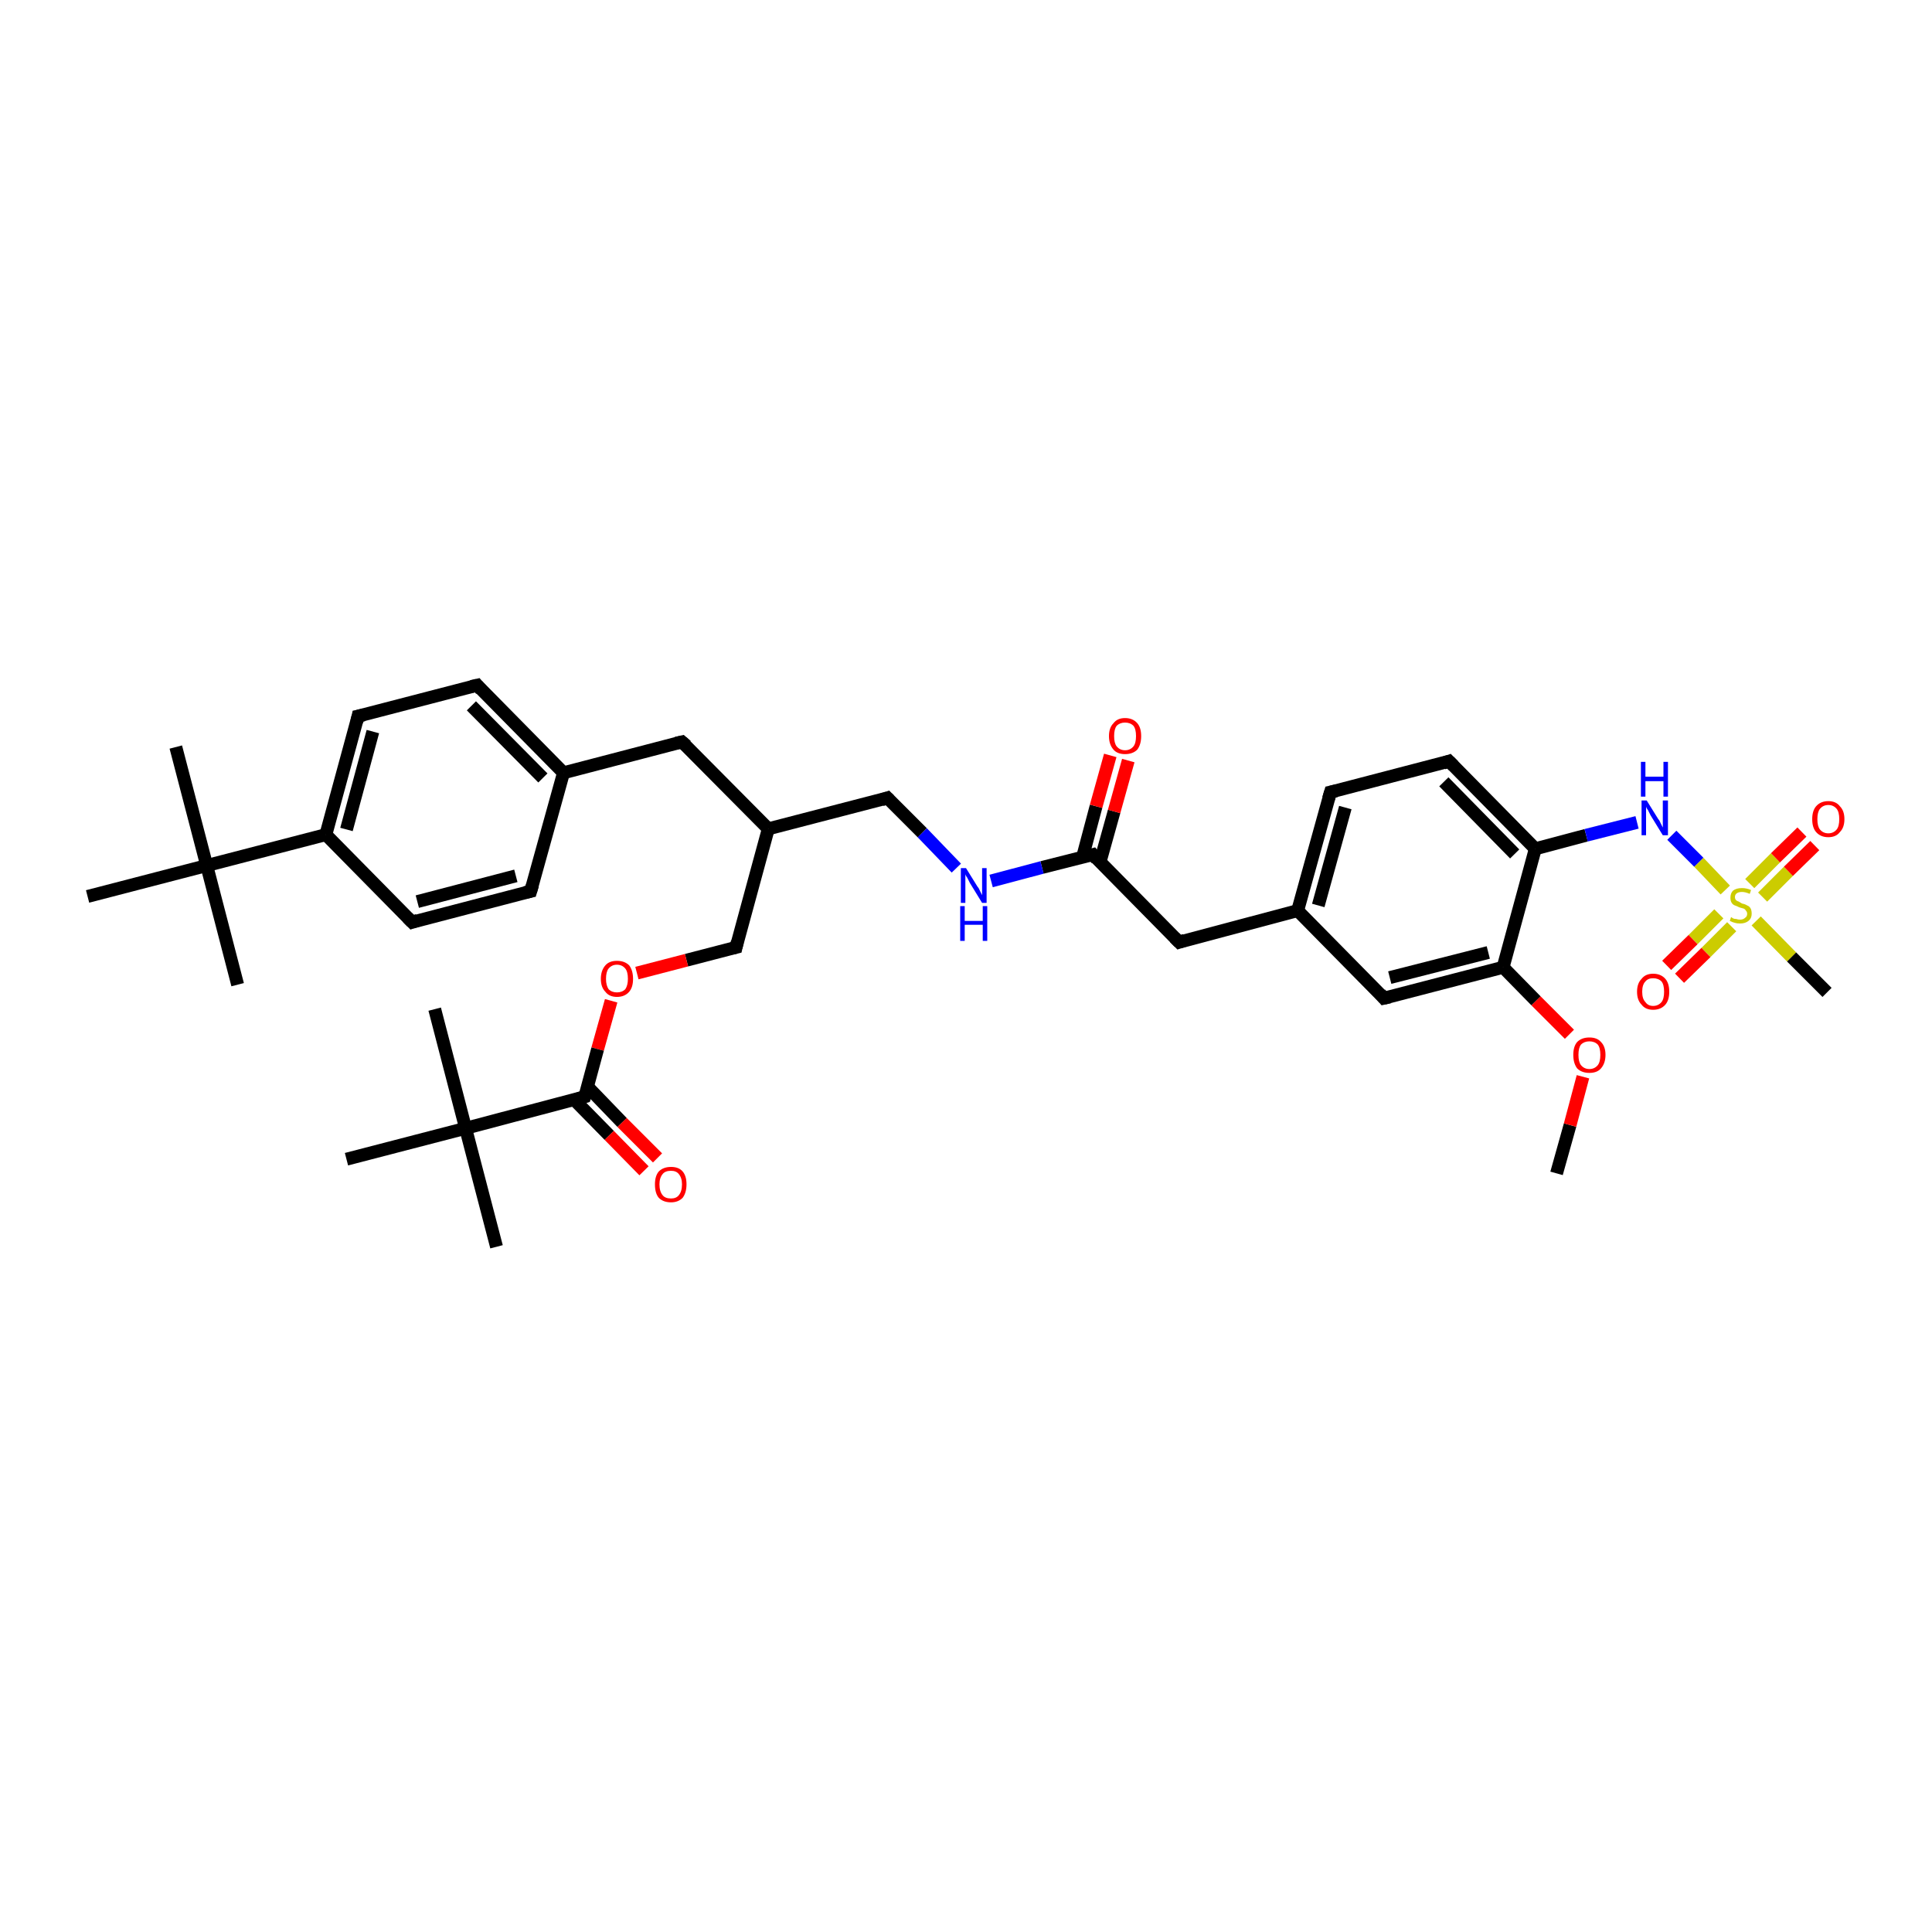 <?xml version='1.0' encoding='iso-8859-1'?>
<svg version='1.1' baseProfile='full'
              xmlns='http://www.w3.org/2000/svg'
                      xmlns:rdkit='http://www.rdkit.org/xml'
                      xmlns:xlink='http://www.w3.org/1999/xlink'
                  xml:space='preserve'
width='300px' height='300px' viewBox='0 0 300 300'>
<!-- END OF HEADER -->
<rect style='opacity:1.0;fill:#FFFFFF;stroke:none' width='300.0' height='300.0' x='0.0' y='0.0'> </rect>
<path class='bond-0 atom-0 atom-1' d='M 241.7,182.2 L 243.8,174.7' style='fill:none;fill-rule:evenodd;stroke:#000000;stroke-width:2.0px;stroke-linecap:butt;stroke-linejoin:miter;stroke-opacity:1' />
<path class='bond-0 atom-0 atom-1' d='M 243.8,174.7 L 245.8,167.2' style='fill:none;fill-rule:evenodd;stroke:#FF0000;stroke-width:2.0px;stroke-linecap:butt;stroke-linejoin:miter;stroke-opacity:1' />
<path class='bond-1 atom-1 atom-2' d='M 243.7,160.6 L 238.5,155.4' style='fill:none;fill-rule:evenodd;stroke:#FF0000;stroke-width:2.0px;stroke-linecap:butt;stroke-linejoin:miter;stroke-opacity:1' />
<path class='bond-1 atom-1 atom-2' d='M 238.5,155.4 L 233.4,150.2' style='fill:none;fill-rule:evenodd;stroke:#000000;stroke-width:2.0px;stroke-linecap:butt;stroke-linejoin:miter;stroke-opacity:1' />
<path class='bond-2 atom-2 atom-3' d='M 233.4,150.2 L 214.9,155.0' style='fill:none;fill-rule:evenodd;stroke:#000000;stroke-width:2.0px;stroke-linecap:butt;stroke-linejoin:miter;stroke-opacity:1' />
<path class='bond-2 atom-2 atom-3' d='M 231.1,147.9 L 215.8,151.8' style='fill:none;fill-rule:evenodd;stroke:#000000;stroke-width:2.0px;stroke-linecap:butt;stroke-linejoin:miter;stroke-opacity:1' />
<path class='bond-3 atom-3 atom-4' d='M 214.9,155.0 L 201.5,141.4' style='fill:none;fill-rule:evenodd;stroke:#000000;stroke-width:2.0px;stroke-linecap:butt;stroke-linejoin:miter;stroke-opacity:1' />
<path class='bond-4 atom-4 atom-5' d='M 201.5,141.4 L 183.1,146.3' style='fill:none;fill-rule:evenodd;stroke:#000000;stroke-width:2.0px;stroke-linecap:butt;stroke-linejoin:miter;stroke-opacity:1' />
<path class='bond-5 atom-5 atom-6' d='M 183.1,146.3 L 169.7,132.7' style='fill:none;fill-rule:evenodd;stroke:#000000;stroke-width:2.0px;stroke-linecap:butt;stroke-linejoin:miter;stroke-opacity:1' />
<path class='bond-6 atom-6 atom-7' d='M 170.8,133.9 L 173.0,126.0' style='fill:none;fill-rule:evenodd;stroke:#000000;stroke-width:2.0px;stroke-linecap:butt;stroke-linejoin:miter;stroke-opacity:1' />
<path class='bond-6 atom-6 atom-7' d='M 173.0,126.0 L 175.2,118.1' style='fill:none;fill-rule:evenodd;stroke:#FF0000;stroke-width:2.0px;stroke-linecap:butt;stroke-linejoin:miter;stroke-opacity:1' />
<path class='bond-6 atom-6 atom-7' d='M 168.1,133.1 L 170.2,125.2' style='fill:none;fill-rule:evenodd;stroke:#000000;stroke-width:2.0px;stroke-linecap:butt;stroke-linejoin:miter;stroke-opacity:1' />
<path class='bond-6 atom-6 atom-7' d='M 170.2,125.2 L 172.4,117.3' style='fill:none;fill-rule:evenodd;stroke:#FF0000;stroke-width:2.0px;stroke-linecap:butt;stroke-linejoin:miter;stroke-opacity:1' />
<path class='bond-7 atom-6 atom-8' d='M 169.7,132.7 L 161.8,134.7' style='fill:none;fill-rule:evenodd;stroke:#000000;stroke-width:2.0px;stroke-linecap:butt;stroke-linejoin:miter;stroke-opacity:1' />
<path class='bond-7 atom-6 atom-8' d='M 161.8,134.7 L 153.9,136.8' style='fill:none;fill-rule:evenodd;stroke:#0000FF;stroke-width:2.0px;stroke-linecap:butt;stroke-linejoin:miter;stroke-opacity:1' />
<path class='bond-8 atom-8 atom-9' d='M 148.5,134.8 L 143.2,129.3' style='fill:none;fill-rule:evenodd;stroke:#0000FF;stroke-width:2.0px;stroke-linecap:butt;stroke-linejoin:miter;stroke-opacity:1' />
<path class='bond-8 atom-8 atom-9' d='M 143.2,129.3 L 137.8,123.9' style='fill:none;fill-rule:evenodd;stroke:#000000;stroke-width:2.0px;stroke-linecap:butt;stroke-linejoin:miter;stroke-opacity:1' />
<path class='bond-9 atom-9 atom-10' d='M 137.8,123.9 L 119.3,128.7' style='fill:none;fill-rule:evenodd;stroke:#000000;stroke-width:2.0px;stroke-linecap:butt;stroke-linejoin:miter;stroke-opacity:1' />
<path class='bond-10 atom-10 atom-11' d='M 119.3,128.7 L 114.3,147.1' style='fill:none;fill-rule:evenodd;stroke:#000000;stroke-width:2.0px;stroke-linecap:butt;stroke-linejoin:miter;stroke-opacity:1' />
<path class='bond-11 atom-11 atom-12' d='M 114.3,147.1 L 106.6,149.1' style='fill:none;fill-rule:evenodd;stroke:#000000;stroke-width:2.0px;stroke-linecap:butt;stroke-linejoin:miter;stroke-opacity:1' />
<path class='bond-11 atom-11 atom-12' d='M 106.6,149.1 L 98.9,151.1' style='fill:none;fill-rule:evenodd;stroke:#FF0000;stroke-width:2.0px;stroke-linecap:butt;stroke-linejoin:miter;stroke-opacity:1' />
<path class='bond-12 atom-12 atom-13' d='M 94.9,155.4 L 92.8,162.9' style='fill:none;fill-rule:evenodd;stroke:#FF0000;stroke-width:2.0px;stroke-linecap:butt;stroke-linejoin:miter;stroke-opacity:1' />
<path class='bond-12 atom-12 atom-13' d='M 92.8,162.9 L 90.8,170.3' style='fill:none;fill-rule:evenodd;stroke:#000000;stroke-width:2.0px;stroke-linecap:butt;stroke-linejoin:miter;stroke-opacity:1' />
<path class='bond-13 atom-13 atom-14' d='M 89.2,170.8 L 94.6,176.3' style='fill:none;fill-rule:evenodd;stroke:#000000;stroke-width:2.0px;stroke-linecap:butt;stroke-linejoin:miter;stroke-opacity:1' />
<path class='bond-13 atom-13 atom-14' d='M 94.6,176.3 L 100.0,181.8' style='fill:none;fill-rule:evenodd;stroke:#FF0000;stroke-width:2.0px;stroke-linecap:butt;stroke-linejoin:miter;stroke-opacity:1' />
<path class='bond-13 atom-13 atom-14' d='M 91.2,168.7 L 96.6,174.3' style='fill:none;fill-rule:evenodd;stroke:#000000;stroke-width:2.0px;stroke-linecap:butt;stroke-linejoin:miter;stroke-opacity:1' />
<path class='bond-13 atom-13 atom-14' d='M 96.6,174.3 L 102.1,179.8' style='fill:none;fill-rule:evenodd;stroke:#FF0000;stroke-width:2.0px;stroke-linecap:butt;stroke-linejoin:miter;stroke-opacity:1' />
<path class='bond-14 atom-13 atom-15' d='M 90.8,170.3 L 72.3,175.2' style='fill:none;fill-rule:evenodd;stroke:#000000;stroke-width:2.0px;stroke-linecap:butt;stroke-linejoin:miter;stroke-opacity:1' />
<path class='bond-15 atom-15 atom-16' d='M 72.3,175.2 L 77.1,193.6' style='fill:none;fill-rule:evenodd;stroke:#000000;stroke-width:2.0px;stroke-linecap:butt;stroke-linejoin:miter;stroke-opacity:1' />
<path class='bond-16 atom-15 atom-17' d='M 72.3,175.2 L 67.5,156.7' style='fill:none;fill-rule:evenodd;stroke:#000000;stroke-width:2.0px;stroke-linecap:butt;stroke-linejoin:miter;stroke-opacity:1' />
<path class='bond-17 atom-15 atom-18' d='M 72.3,175.2 L 53.8,180.0' style='fill:none;fill-rule:evenodd;stroke:#000000;stroke-width:2.0px;stroke-linecap:butt;stroke-linejoin:miter;stroke-opacity:1' />
<path class='bond-18 atom-10 atom-19' d='M 119.3,128.7 L 105.9,115.2' style='fill:none;fill-rule:evenodd;stroke:#000000;stroke-width:2.0px;stroke-linecap:butt;stroke-linejoin:miter;stroke-opacity:1' />
<path class='bond-19 atom-19 atom-20' d='M 105.9,115.2 L 87.5,120.0' style='fill:none;fill-rule:evenodd;stroke:#000000;stroke-width:2.0px;stroke-linecap:butt;stroke-linejoin:miter;stroke-opacity:1' />
<path class='bond-20 atom-20 atom-21' d='M 87.5,120.0 L 74.1,106.4' style='fill:none;fill-rule:evenodd;stroke:#000000;stroke-width:2.0px;stroke-linecap:butt;stroke-linejoin:miter;stroke-opacity:1' />
<path class='bond-20 atom-20 atom-21' d='M 84.3,120.8 L 73.2,109.6' style='fill:none;fill-rule:evenodd;stroke:#000000;stroke-width:2.0px;stroke-linecap:butt;stroke-linejoin:miter;stroke-opacity:1' />
<path class='bond-21 atom-21 atom-22' d='M 74.1,106.4 L 55.6,111.2' style='fill:none;fill-rule:evenodd;stroke:#000000;stroke-width:2.0px;stroke-linecap:butt;stroke-linejoin:miter;stroke-opacity:1' />
<path class='bond-22 atom-22 atom-23' d='M 55.6,111.2 L 50.6,129.6' style='fill:none;fill-rule:evenodd;stroke:#000000;stroke-width:2.0px;stroke-linecap:butt;stroke-linejoin:miter;stroke-opacity:1' />
<path class='bond-22 atom-22 atom-23' d='M 57.9,113.6 L 53.8,128.8' style='fill:none;fill-rule:evenodd;stroke:#000000;stroke-width:2.0px;stroke-linecap:butt;stroke-linejoin:miter;stroke-opacity:1' />
<path class='bond-23 atom-23 atom-24' d='M 50.6,129.6 L 64.0,143.2' style='fill:none;fill-rule:evenodd;stroke:#000000;stroke-width:2.0px;stroke-linecap:butt;stroke-linejoin:miter;stroke-opacity:1' />
<path class='bond-24 atom-24 atom-25' d='M 64.0,143.2 L 82.4,138.4' style='fill:none;fill-rule:evenodd;stroke:#000000;stroke-width:2.0px;stroke-linecap:butt;stroke-linejoin:miter;stroke-opacity:1' />
<path class='bond-24 atom-24 atom-25' d='M 64.8,140.0 L 80.1,136.0' style='fill:none;fill-rule:evenodd;stroke:#000000;stroke-width:2.0px;stroke-linecap:butt;stroke-linejoin:miter;stroke-opacity:1' />
<path class='bond-25 atom-23 atom-26' d='M 50.6,129.6 L 32.1,134.4' style='fill:none;fill-rule:evenodd;stroke:#000000;stroke-width:2.0px;stroke-linecap:butt;stroke-linejoin:miter;stroke-opacity:1' />
<path class='bond-26 atom-26 atom-27' d='M 32.1,134.4 L 27.3,116.0' style='fill:none;fill-rule:evenodd;stroke:#000000;stroke-width:2.0px;stroke-linecap:butt;stroke-linejoin:miter;stroke-opacity:1' />
<path class='bond-27 atom-26 atom-28' d='M 32.1,134.4 L 36.9,152.9' style='fill:none;fill-rule:evenodd;stroke:#000000;stroke-width:2.0px;stroke-linecap:butt;stroke-linejoin:miter;stroke-opacity:1' />
<path class='bond-28 atom-26 atom-29' d='M 32.1,134.4 L 13.6,139.2' style='fill:none;fill-rule:evenodd;stroke:#000000;stroke-width:2.0px;stroke-linecap:butt;stroke-linejoin:miter;stroke-opacity:1' />
<path class='bond-29 atom-4 atom-30' d='M 201.5,141.4 L 206.6,123.0' style='fill:none;fill-rule:evenodd;stroke:#000000;stroke-width:2.0px;stroke-linecap:butt;stroke-linejoin:miter;stroke-opacity:1' />
<path class='bond-29 atom-4 atom-30' d='M 204.7,140.6 L 208.9,125.4' style='fill:none;fill-rule:evenodd;stroke:#000000;stroke-width:2.0px;stroke-linecap:butt;stroke-linejoin:miter;stroke-opacity:1' />
<path class='bond-30 atom-30 atom-31' d='M 206.6,123.0 L 225.0,118.2' style='fill:none;fill-rule:evenodd;stroke:#000000;stroke-width:2.0px;stroke-linecap:butt;stroke-linejoin:miter;stroke-opacity:1' />
<path class='bond-31 atom-31 atom-32' d='M 225.0,118.2 L 238.4,131.8' style='fill:none;fill-rule:evenodd;stroke:#000000;stroke-width:2.0px;stroke-linecap:butt;stroke-linejoin:miter;stroke-opacity:1' />
<path class='bond-31 atom-31 atom-32' d='M 224.2,121.4 L 235.2,132.6' style='fill:none;fill-rule:evenodd;stroke:#000000;stroke-width:2.0px;stroke-linecap:butt;stroke-linejoin:miter;stroke-opacity:1' />
<path class='bond-32 atom-32 atom-33' d='M 238.4,131.8 L 246.3,129.7' style='fill:none;fill-rule:evenodd;stroke:#000000;stroke-width:2.0px;stroke-linecap:butt;stroke-linejoin:miter;stroke-opacity:1' />
<path class='bond-32 atom-32 atom-33' d='M 246.3,129.7 L 254.2,127.7' style='fill:none;fill-rule:evenodd;stroke:#0000FF;stroke-width:2.0px;stroke-linecap:butt;stroke-linejoin:miter;stroke-opacity:1' />
<path class='bond-33 atom-33 atom-34' d='M 259.6,129.7 L 263.8,133.9' style='fill:none;fill-rule:evenodd;stroke:#0000FF;stroke-width:2.0px;stroke-linecap:butt;stroke-linejoin:miter;stroke-opacity:1' />
<path class='bond-33 atom-33 atom-34' d='M 263.8,133.9 L 267.9,138.2' style='fill:none;fill-rule:evenodd;stroke:#CCCC00;stroke-width:2.0px;stroke-linecap:butt;stroke-linejoin:miter;stroke-opacity:1' />
<path class='bond-34 atom-34 atom-35' d='M 272.7,143.0 L 278.2,148.6' style='fill:none;fill-rule:evenodd;stroke:#CCCC00;stroke-width:2.0px;stroke-linecap:butt;stroke-linejoin:miter;stroke-opacity:1' />
<path class='bond-34 atom-34 atom-35' d='M 278.2,148.6 L 283.7,154.1' style='fill:none;fill-rule:evenodd;stroke:#000000;stroke-width:2.0px;stroke-linecap:butt;stroke-linejoin:miter;stroke-opacity:1' />
<path class='bond-35 atom-34 atom-36' d='M 266.9,141.9 L 262.9,145.9' style='fill:none;fill-rule:evenodd;stroke:#CCCC00;stroke-width:2.0px;stroke-linecap:butt;stroke-linejoin:miter;stroke-opacity:1' />
<path class='bond-35 atom-34 atom-36' d='M 262.9,145.9 L 258.8,149.9' style='fill:none;fill-rule:evenodd;stroke:#FF0000;stroke-width:2.0px;stroke-linecap:butt;stroke-linejoin:miter;stroke-opacity:1' />
<path class='bond-35 atom-34 atom-36' d='M 268.9,143.9 L 264.9,147.9' style='fill:none;fill-rule:evenodd;stroke:#CCCC00;stroke-width:2.0px;stroke-linecap:butt;stroke-linejoin:miter;stroke-opacity:1' />
<path class='bond-35 atom-34 atom-36' d='M 264.9,147.9 L 260.8,151.9' style='fill:none;fill-rule:evenodd;stroke:#FF0000;stroke-width:2.0px;stroke-linecap:butt;stroke-linejoin:miter;stroke-opacity:1' />
<path class='bond-36 atom-34 atom-37' d='M 273.7,139.3 L 277.7,135.3' style='fill:none;fill-rule:evenodd;stroke:#CCCC00;stroke-width:2.0px;stroke-linecap:butt;stroke-linejoin:miter;stroke-opacity:1' />
<path class='bond-36 atom-34 atom-37' d='M 277.7,135.3 L 281.8,131.3' style='fill:none;fill-rule:evenodd;stroke:#FF0000;stroke-width:2.0px;stroke-linecap:butt;stroke-linejoin:miter;stroke-opacity:1' />
<path class='bond-36 atom-34 atom-37' d='M 271.7,137.2 L 275.7,133.2' style='fill:none;fill-rule:evenodd;stroke:#CCCC00;stroke-width:2.0px;stroke-linecap:butt;stroke-linejoin:miter;stroke-opacity:1' />
<path class='bond-36 atom-34 atom-37' d='M 275.7,133.2 L 279.8,129.2' style='fill:none;fill-rule:evenodd;stroke:#FF0000;stroke-width:2.0px;stroke-linecap:butt;stroke-linejoin:miter;stroke-opacity:1' />
<path class='bond-37 atom-32 atom-2' d='M 238.4,131.8 L 233.4,150.2' style='fill:none;fill-rule:evenodd;stroke:#000000;stroke-width:2.0px;stroke-linecap:butt;stroke-linejoin:miter;stroke-opacity:1' />
<path class='bond-38 atom-25 atom-20' d='M 82.4,138.4 L 87.5,120.0' style='fill:none;fill-rule:evenodd;stroke:#000000;stroke-width:2.0px;stroke-linecap:butt;stroke-linejoin:miter;stroke-opacity:1' />
<path d='M 215.8,154.8 L 214.9,155.0 L 214.3,154.3' style='fill:none;stroke:#000000;stroke-width:2.0px;stroke-linecap:butt;stroke-linejoin:miter;stroke-opacity:1;' />
<path d='M 184.0,146.0 L 183.1,146.3 L 182.4,145.6' style='fill:none;stroke:#000000;stroke-width:2.0px;stroke-linecap:butt;stroke-linejoin:miter;stroke-opacity:1;' />
<path d='M 170.3,133.4 L 169.7,132.7 L 169.3,132.8' style='fill:none;stroke:#000000;stroke-width:2.0px;stroke-linecap:butt;stroke-linejoin:miter;stroke-opacity:1;' />
<path d='M 138.1,124.2 L 137.8,123.9 L 136.9,124.2' style='fill:none;stroke:#000000;stroke-width:2.0px;stroke-linecap:butt;stroke-linejoin:miter;stroke-opacity:1;' />
<path d='M 114.5,146.2 L 114.3,147.1 L 113.9,147.2' style='fill:none;stroke:#000000;stroke-width:2.0px;stroke-linecap:butt;stroke-linejoin:miter;stroke-opacity:1;' />
<path d='M 90.9,170.0 L 90.8,170.3 L 89.8,170.6' style='fill:none;stroke:#000000;stroke-width:2.0px;stroke-linecap:butt;stroke-linejoin:miter;stroke-opacity:1;' />
<path d='M 106.6,115.8 L 105.9,115.2 L 105.0,115.4' style='fill:none;stroke:#000000;stroke-width:2.0px;stroke-linecap:butt;stroke-linejoin:miter;stroke-opacity:1;' />
<path d='M 74.7,107.1 L 74.1,106.4 L 73.2,106.6' style='fill:none;stroke:#000000;stroke-width:2.0px;stroke-linecap:butt;stroke-linejoin:miter;stroke-opacity:1;' />
<path d='M 56.5,111.0 L 55.6,111.2 L 55.4,112.1' style='fill:none;stroke:#000000;stroke-width:2.0px;stroke-linecap:butt;stroke-linejoin:miter;stroke-opacity:1;' />
<path d='M 63.3,142.5 L 64.0,143.2 L 64.9,142.9' style='fill:none;stroke:#000000;stroke-width:2.0px;stroke-linecap:butt;stroke-linejoin:miter;stroke-opacity:1;' />
<path d='M 81.5,138.6 L 82.4,138.4 L 82.7,137.4' style='fill:none;stroke:#000000;stroke-width:2.0px;stroke-linecap:butt;stroke-linejoin:miter;stroke-opacity:1;' />
<path d='M 206.3,124.0 L 206.6,123.0 L 207.5,122.8' style='fill:none;stroke:#000000;stroke-width:2.0px;stroke-linecap:butt;stroke-linejoin:miter;stroke-opacity:1;' />
<path d='M 224.1,118.5 L 225.0,118.2 L 225.7,118.9' style='fill:none;stroke:#000000;stroke-width:2.0px;stroke-linecap:butt;stroke-linejoin:miter;stroke-opacity:1;' />
<path class='atom-1' d='M 244.3 163.8
Q 244.3 162.5, 244.9 161.8
Q 245.6 161.1, 246.8 161.1
Q 248.0 161.1, 248.6 161.8
Q 249.3 162.5, 249.3 163.8
Q 249.3 165.1, 248.6 165.9
Q 248.0 166.6, 246.8 166.6
Q 245.6 166.6, 244.9 165.9
Q 244.3 165.1, 244.3 163.8
M 246.8 166.0
Q 247.6 166.0, 248.1 165.4
Q 248.5 164.9, 248.5 163.8
Q 248.5 162.7, 248.1 162.2
Q 247.6 161.7, 246.8 161.7
Q 246.0 161.7, 245.5 162.2
Q 245.1 162.7, 245.1 163.8
Q 245.1 164.9, 245.5 165.4
Q 246.0 166.0, 246.8 166.0
' fill='#FF0000'/>
<path class='atom-7' d='M 172.2 114.3
Q 172.2 113.0, 172.9 112.3
Q 173.5 111.5, 174.7 111.5
Q 175.9 111.5, 176.6 112.3
Q 177.2 113.0, 177.2 114.3
Q 177.2 115.6, 176.6 116.4
Q 175.9 117.1, 174.7 117.1
Q 173.5 117.1, 172.9 116.4
Q 172.2 115.6, 172.2 114.3
M 174.7 116.5
Q 175.5 116.5, 176.0 115.9
Q 176.4 115.4, 176.4 114.3
Q 176.4 113.2, 176.0 112.7
Q 175.5 112.2, 174.7 112.2
Q 173.9 112.2, 173.4 112.7
Q 173.0 113.2, 173.0 114.3
Q 173.0 115.4, 173.4 115.9
Q 173.9 116.5, 174.7 116.5
' fill='#FF0000'/>
<path class='atom-8' d='M 150.0 134.8
L 151.8 137.7
Q 152.0 137.9, 152.2 138.4
Q 152.5 139.0, 152.5 139.0
L 152.5 134.8
L 153.2 134.8
L 153.2 140.2
L 152.5 140.2
L 150.6 137.1
Q 150.4 136.7, 150.2 136.3
Q 149.9 135.9, 149.9 135.7
L 149.9 140.2
L 149.2 140.2
L 149.2 134.8
L 150.0 134.8
' fill='#0000FF'/>
<path class='atom-8' d='M 149.1 140.7
L 149.8 140.7
L 149.8 143.0
L 152.6 143.0
L 152.6 140.7
L 153.3 140.7
L 153.3 146.1
L 152.6 146.1
L 152.6 143.6
L 149.8 143.6
L 149.8 146.1
L 149.1 146.1
L 149.1 140.7
' fill='#0000FF'/>
<path class='atom-12' d='M 93.3 152.0
Q 93.3 150.7, 94.0 149.9
Q 94.6 149.2, 95.8 149.2
Q 97.0 149.2, 97.7 149.9
Q 98.3 150.7, 98.3 152.0
Q 98.3 153.3, 97.7 154.0
Q 97.0 154.8, 95.8 154.8
Q 94.6 154.8, 94.0 154.0
Q 93.3 153.3, 93.3 152.0
M 95.8 154.1
Q 96.6 154.1, 97.1 153.6
Q 97.5 153.0, 97.5 152.0
Q 97.5 150.9, 97.1 150.4
Q 96.6 149.8, 95.8 149.8
Q 95.0 149.8, 94.5 150.4
Q 94.1 150.9, 94.1 152.0
Q 94.1 153.0, 94.5 153.6
Q 95.0 154.1, 95.8 154.1
' fill='#FF0000'/>
<path class='atom-14' d='M 101.7 183.9
Q 101.7 182.6, 102.3 181.9
Q 103.0 181.2, 104.2 181.2
Q 105.4 181.2, 106.0 181.9
Q 106.6 182.6, 106.6 183.9
Q 106.6 185.2, 106.0 186.0
Q 105.3 186.7, 104.2 186.7
Q 103.0 186.7, 102.3 186.0
Q 101.7 185.3, 101.7 183.9
M 104.2 186.1
Q 105.0 186.1, 105.4 185.6
Q 105.9 185.0, 105.9 183.9
Q 105.9 182.9, 105.4 182.3
Q 105.0 181.8, 104.2 181.8
Q 103.3 181.8, 102.9 182.3
Q 102.4 182.9, 102.4 183.9
Q 102.4 185.0, 102.9 185.6
Q 103.3 186.1, 104.2 186.1
' fill='#FF0000'/>
<path class='atom-33' d='M 255.7 124.3
L 257.5 127.2
Q 257.7 127.4, 257.9 127.9
Q 258.2 128.5, 258.2 128.5
L 258.2 124.3
L 259.0 124.3
L 259.0 129.7
L 258.2 129.7
L 256.3 126.6
Q 256.1 126.2, 255.9 125.8
Q 255.6 125.4, 255.6 125.2
L 255.6 129.7
L 254.9 129.7
L 254.9 124.3
L 255.7 124.3
' fill='#0000FF'/>
<path class='atom-33' d='M 254.8 118.3
L 255.5 118.3
L 255.5 120.6
L 258.3 120.6
L 258.3 118.3
L 259.0 118.3
L 259.0 123.7
L 258.3 123.7
L 258.3 121.3
L 255.5 121.3
L 255.5 123.7
L 254.8 123.7
L 254.8 118.3
' fill='#0000FF'/>
<path class='atom-34' d='M 268.8 142.4
Q 268.8 142.4, 269.1 142.6
Q 269.3 142.7, 269.6 142.7
Q 269.9 142.8, 270.2 142.8
Q 270.7 142.8, 271.0 142.5
Q 271.3 142.3, 271.3 141.9
Q 271.3 141.6, 271.1 141.4
Q 271.0 141.2, 270.8 141.1
Q 270.5 141.0, 270.1 140.9
Q 269.7 140.7, 269.4 140.6
Q 269.1 140.5, 268.9 140.2
Q 268.7 139.9, 268.7 139.4
Q 268.7 138.7, 269.1 138.3
Q 269.6 137.9, 270.5 137.9
Q 271.2 137.9, 271.9 138.2
L 271.7 138.8
Q 271.0 138.5, 270.5 138.5
Q 270.0 138.5, 269.7 138.7
Q 269.4 138.9, 269.4 139.3
Q 269.4 139.6, 269.6 139.8
Q 269.7 139.9, 270.0 140.0
Q 270.2 140.1, 270.5 140.3
Q 271.0 140.4, 271.3 140.6
Q 271.6 140.7, 271.8 141.0
Q 272.0 141.3, 272.0 141.9
Q 272.0 142.6, 271.5 143.0
Q 271.0 143.4, 270.2 143.4
Q 269.7 143.4, 269.4 143.3
Q 269.0 143.2, 268.6 143.0
L 268.8 142.4
' fill='#CCCC00'/>
<path class='atom-36' d='M 254.2 154.0
Q 254.2 152.7, 254.9 152.0
Q 255.5 151.2, 256.7 151.2
Q 257.9 151.2, 258.6 152.0
Q 259.2 152.7, 259.2 154.0
Q 259.2 155.3, 258.6 156.0
Q 257.9 156.8, 256.7 156.8
Q 255.5 156.8, 254.9 156.0
Q 254.2 155.3, 254.2 154.0
M 256.7 156.2
Q 257.5 156.2, 258.0 155.6
Q 258.4 155.1, 258.4 154.0
Q 258.4 152.9, 258.0 152.4
Q 257.5 151.9, 256.7 151.9
Q 255.9 151.9, 255.5 152.4
Q 255.0 152.9, 255.0 154.0
Q 255.0 155.1, 255.5 155.6
Q 255.9 156.2, 256.7 156.2
' fill='#FF0000'/>
<path class='atom-37' d='M 281.4 127.2
Q 281.4 125.9, 282.0 125.2
Q 282.7 124.4, 283.9 124.4
Q 285.1 124.4, 285.7 125.2
Q 286.4 125.9, 286.4 127.2
Q 286.4 128.5, 285.7 129.2
Q 285.1 130.0, 283.9 130.0
Q 282.7 130.0, 282.0 129.2
Q 281.4 128.5, 281.4 127.2
M 283.9 129.4
Q 284.7 129.4, 285.2 128.8
Q 285.6 128.3, 285.6 127.2
Q 285.6 126.1, 285.2 125.6
Q 284.7 125.0, 283.9 125.0
Q 283.1 125.0, 282.6 125.6
Q 282.2 126.1, 282.2 127.2
Q 282.2 128.3, 282.6 128.8
Q 283.1 129.4, 283.9 129.4
' fill='#FF0000'/>
</svg>
